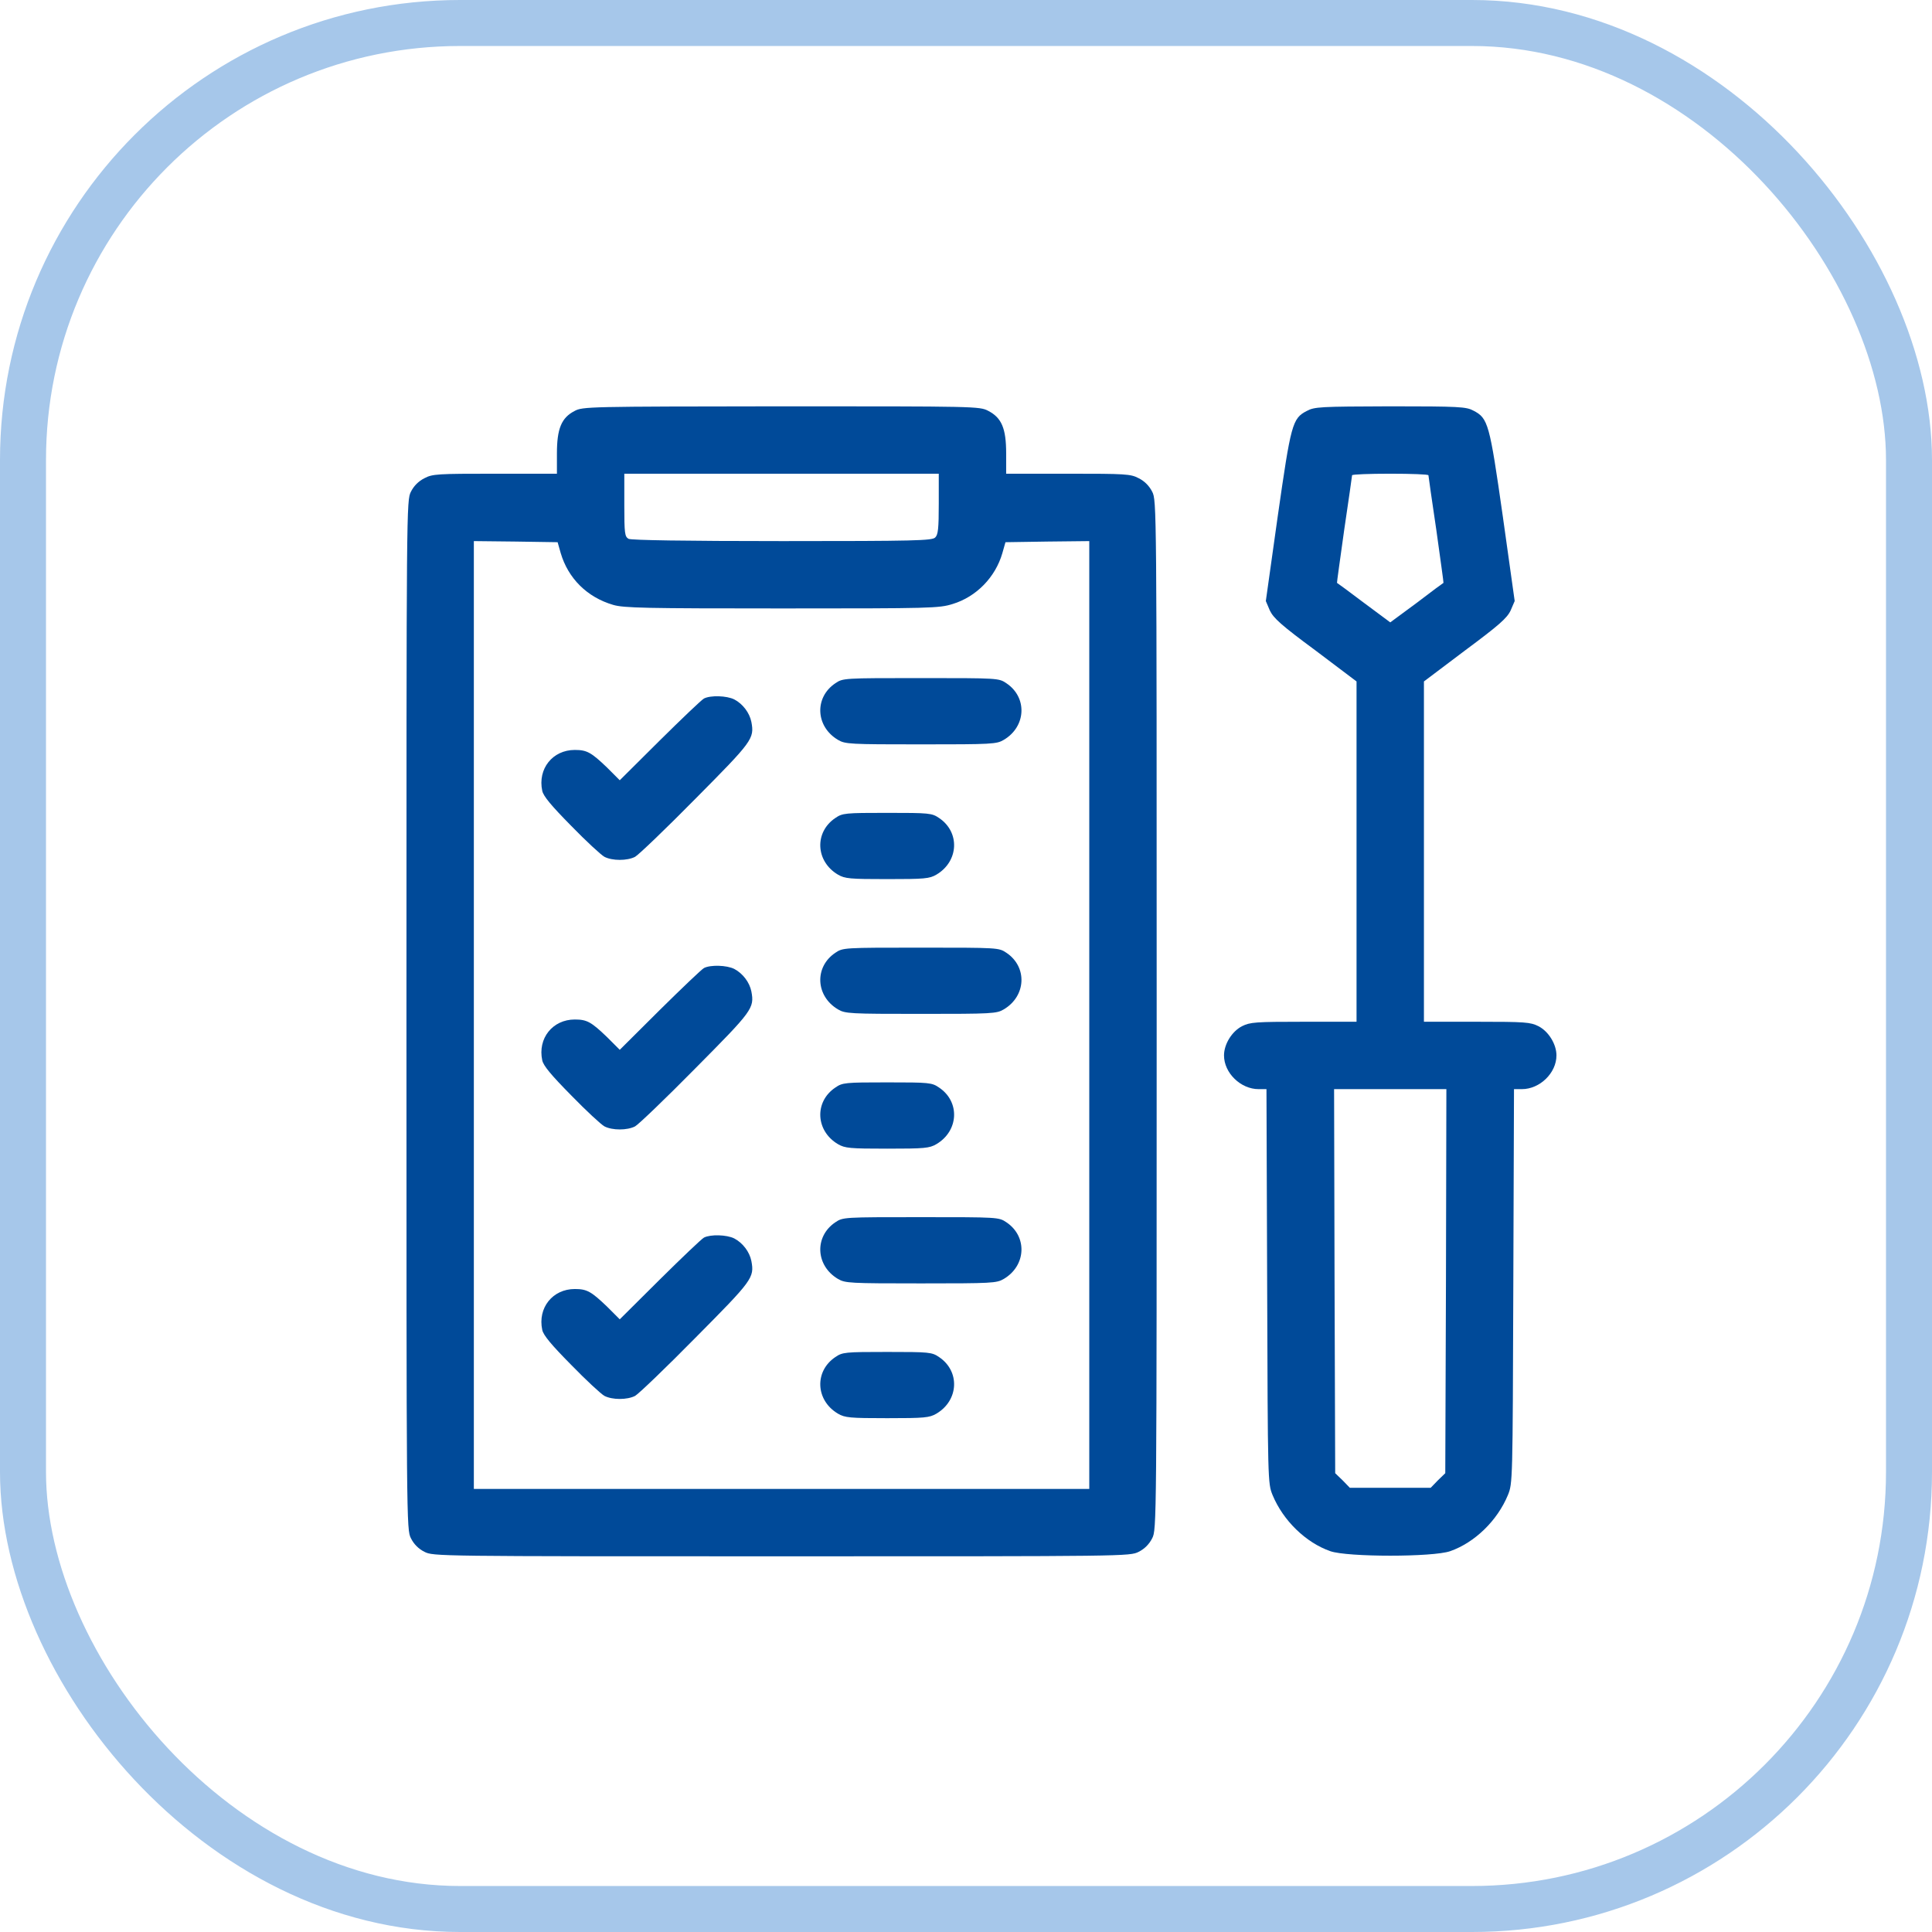 <?xml version="1.0" encoding="UTF-8"?> <svg xmlns="http://www.w3.org/2000/svg" width="42" height="42" viewBox="0 0 42 42" fill="none"><rect x="0.5" y="0.5" width="41" height="41" rx="9.5" stroke="#A6C7EA"></rect><path d="M12.488 8.936C12.205 9.082 12.107 9.321 12.107 9.858V10.298H10.765C9.51 10.298 9.402 10.303 9.227 10.396C9.1 10.459 8.997 10.562 8.934 10.688C8.836 10.879 8.836 10.952 8.836 22.065C8.836 33.179 8.836 33.252 8.934 33.442C8.997 33.569 9.1 33.672 9.227 33.735C9.417 33.833 9.495 33.833 16.99 33.833C24.485 33.833 24.564 33.833 24.754 33.735C24.881 33.672 24.983 33.569 25.047 33.442C25.145 33.252 25.145 33.179 25.145 22.065C25.145 10.952 25.145 10.879 25.047 10.688C24.983 10.562 24.881 10.459 24.754 10.396C24.578 10.303 24.471 10.298 23.216 10.298H21.873V9.858C21.873 9.312 21.775 9.082 21.482 8.931C21.297 8.833 21.204 8.833 16.98 8.833C12.786 8.838 12.664 8.838 12.488 8.936ZM20.408 10.952C20.408 11.484 20.394 11.626 20.33 11.685C20.262 11.753 19.895 11.763 17.01 11.763C14.861 11.763 13.729 11.743 13.665 11.714C13.582 11.665 13.572 11.602 13.572 10.981V10.298H16.99H20.408V10.952ZM12.19 12.026C12.352 12.573 12.762 12.983 13.328 13.149C13.558 13.218 14.026 13.227 16.995 13.227C20.257 13.227 20.413 13.223 20.711 13.13C21.224 12.974 21.639 12.549 21.79 12.026L21.858 11.787L22.771 11.773L23.68 11.763V22.065V32.368H16.99H10.301V22.065V11.763L11.209 11.773L12.122 11.787L12.19 12.026Z" fill="#004A99"></path><path d="M18.159 14.854C17.7 15.161 17.729 15.796 18.217 16.084C18.374 16.177 18.471 16.182 20.019 16.182C21.567 16.182 21.665 16.177 21.821 16.084C22.309 15.796 22.338 15.161 21.879 14.854C21.713 14.741 21.699 14.741 20.019 14.741C18.339 14.741 18.325 14.741 18.159 14.854Z" fill="#004A99"></path><path d="M15.304 15.185C15.25 15.214 14.816 15.629 14.342 16.098L13.473 16.962L13.195 16.684C12.853 16.357 12.76 16.303 12.496 16.303C12.013 16.303 11.686 16.713 11.788 17.192C11.813 17.309 11.984 17.514 12.418 17.954C12.741 18.286 13.068 18.588 13.141 18.627C13.312 18.715 13.634 18.715 13.805 18.627C13.878 18.588 14.469 18.022 15.114 17.368C16.359 16.113 16.403 16.059 16.334 15.693C16.295 15.498 16.149 15.302 15.963 15.205C15.797 15.122 15.446 15.112 15.304 15.185Z" fill="#004A99"></path><path d="M18.159 17.783C17.7 18.091 17.729 18.726 18.217 19.014C18.369 19.102 18.471 19.111 19.287 19.111C20.102 19.111 20.205 19.102 20.356 19.014C20.844 18.726 20.874 18.091 20.415 17.783C20.258 17.676 20.205 17.671 19.287 17.671C18.369 17.671 18.315 17.676 18.159 17.783Z" fill="#004A99"></path><path d="M18.159 20.713C17.7 21.02 17.729 21.655 18.217 21.943C18.374 22.036 18.471 22.041 20.019 22.041C21.567 22.041 21.665 22.036 21.821 21.943C22.309 21.655 22.338 21.02 21.879 20.713C21.713 20.601 21.699 20.601 20.019 20.601C18.339 20.601 18.325 20.601 18.159 20.713Z" fill="#004A99"></path><path d="M15.304 21.044C15.25 21.074 14.816 21.489 14.342 21.957L13.473 22.822L13.195 22.544C12.853 22.216 12.76 22.163 12.496 22.163C12.013 22.163 11.686 22.573 11.788 23.051C11.813 23.169 11.984 23.373 12.418 23.813C12.741 24.145 13.068 24.448 13.141 24.487C13.312 24.575 13.634 24.575 13.805 24.487C13.878 24.448 14.469 23.881 15.114 23.227C16.359 21.972 16.403 21.919 16.334 21.552C16.295 21.357 16.149 21.162 15.963 21.064C15.797 20.981 15.446 20.971 15.304 21.044Z" fill="#004A99"></path><path d="M18.159 23.643C17.7 23.95 17.729 24.585 18.217 24.873C18.369 24.961 18.471 24.971 19.287 24.971C20.102 24.971 20.205 24.961 20.356 24.873C20.844 24.585 20.874 23.95 20.415 23.643C20.258 23.535 20.205 23.53 19.287 23.53C18.369 23.53 18.315 23.535 18.159 23.643Z" fill="#004A99"></path><path d="M18.159 26.572C17.7 26.88 17.729 27.515 18.217 27.803C18.374 27.895 18.471 27.9 20.019 27.9C21.567 27.9 21.665 27.895 21.821 27.803C22.309 27.515 22.338 26.88 21.879 26.572C21.713 26.46 21.699 26.46 20.019 26.46C18.339 26.46 18.325 26.46 18.159 26.572Z" fill="#004A99"></path><path d="M15.304 26.904C15.25 26.933 14.816 27.348 14.342 27.817L13.473 28.681L13.195 28.403C12.853 28.076 12.76 28.022 12.496 28.022C12.013 28.022 11.686 28.432 11.788 28.911C11.813 29.028 11.984 29.233 12.418 29.672C12.741 30.004 13.068 30.307 13.141 30.346C13.312 30.434 13.634 30.434 13.805 30.346C13.878 30.307 14.469 29.741 15.114 29.086C16.359 27.831 16.403 27.778 16.334 27.412C16.295 27.216 16.149 27.021 15.963 26.923C15.797 26.84 15.446 26.831 15.304 26.904Z" fill="#004A99"></path><path d="M18.159 29.502C17.7 29.81 17.729 30.444 18.217 30.732C18.369 30.82 18.471 30.83 19.287 30.83C20.102 30.83 20.205 30.82 20.356 30.732C20.844 30.444 20.874 29.81 20.415 29.502C20.258 29.395 20.205 29.39 19.287 29.39C18.369 29.39 18.315 29.395 18.159 29.502Z" fill="#004A99"></path><path d="M28.406 8.935C28.094 9.096 28.064 9.219 27.776 11.23L27.518 13.066L27.605 13.271C27.684 13.437 27.85 13.589 28.597 14.14L29.49 14.814V18.511V22.212H28.343C27.283 22.212 27.176 22.221 27 22.309C26.78 22.422 26.609 22.7 26.609 22.944C26.609 23.325 26.971 23.677 27.361 23.677H27.532L27.547 27.964C27.561 32.212 27.561 32.246 27.664 32.5C27.894 33.056 28.387 33.535 28.919 33.721C29.29 33.852 31.155 33.852 31.526 33.721C32.059 33.535 32.552 33.056 32.781 32.5C32.884 32.246 32.884 32.212 32.898 27.964L32.913 23.677H33.084C33.475 23.677 33.836 23.325 33.836 22.944C33.836 22.7 33.665 22.422 33.445 22.309C33.27 22.221 33.162 22.212 32.102 22.212H30.955V18.511V14.814L31.849 14.14C32.591 13.589 32.762 13.437 32.84 13.271L32.928 13.066L32.669 11.22C32.381 9.204 32.352 9.092 32.029 8.926C31.873 8.843 31.727 8.833 30.223 8.833C28.689 8.838 28.577 8.843 28.406 8.935ZM31.053 10.332C31.053 10.356 31.131 10.888 31.224 11.518C31.311 12.148 31.385 12.666 31.38 12.671C31.375 12.671 31.111 12.866 30.799 13.105L30.223 13.53L29.651 13.105C29.334 12.866 29.07 12.671 29.065 12.671C29.061 12.666 29.134 12.148 29.222 11.518C29.314 10.888 29.393 10.356 29.393 10.332C29.393 10.312 29.769 10.298 30.223 10.298C30.682 10.298 31.053 10.312 31.053 10.332ZM31.434 27.851L31.419 32.026L31.258 32.182L31.102 32.343H30.223H29.344L29.188 32.182L29.026 32.026L29.012 27.851L29.002 23.677H30.223H31.443L31.434 27.851Z" fill="#004A99"></path></svg> 